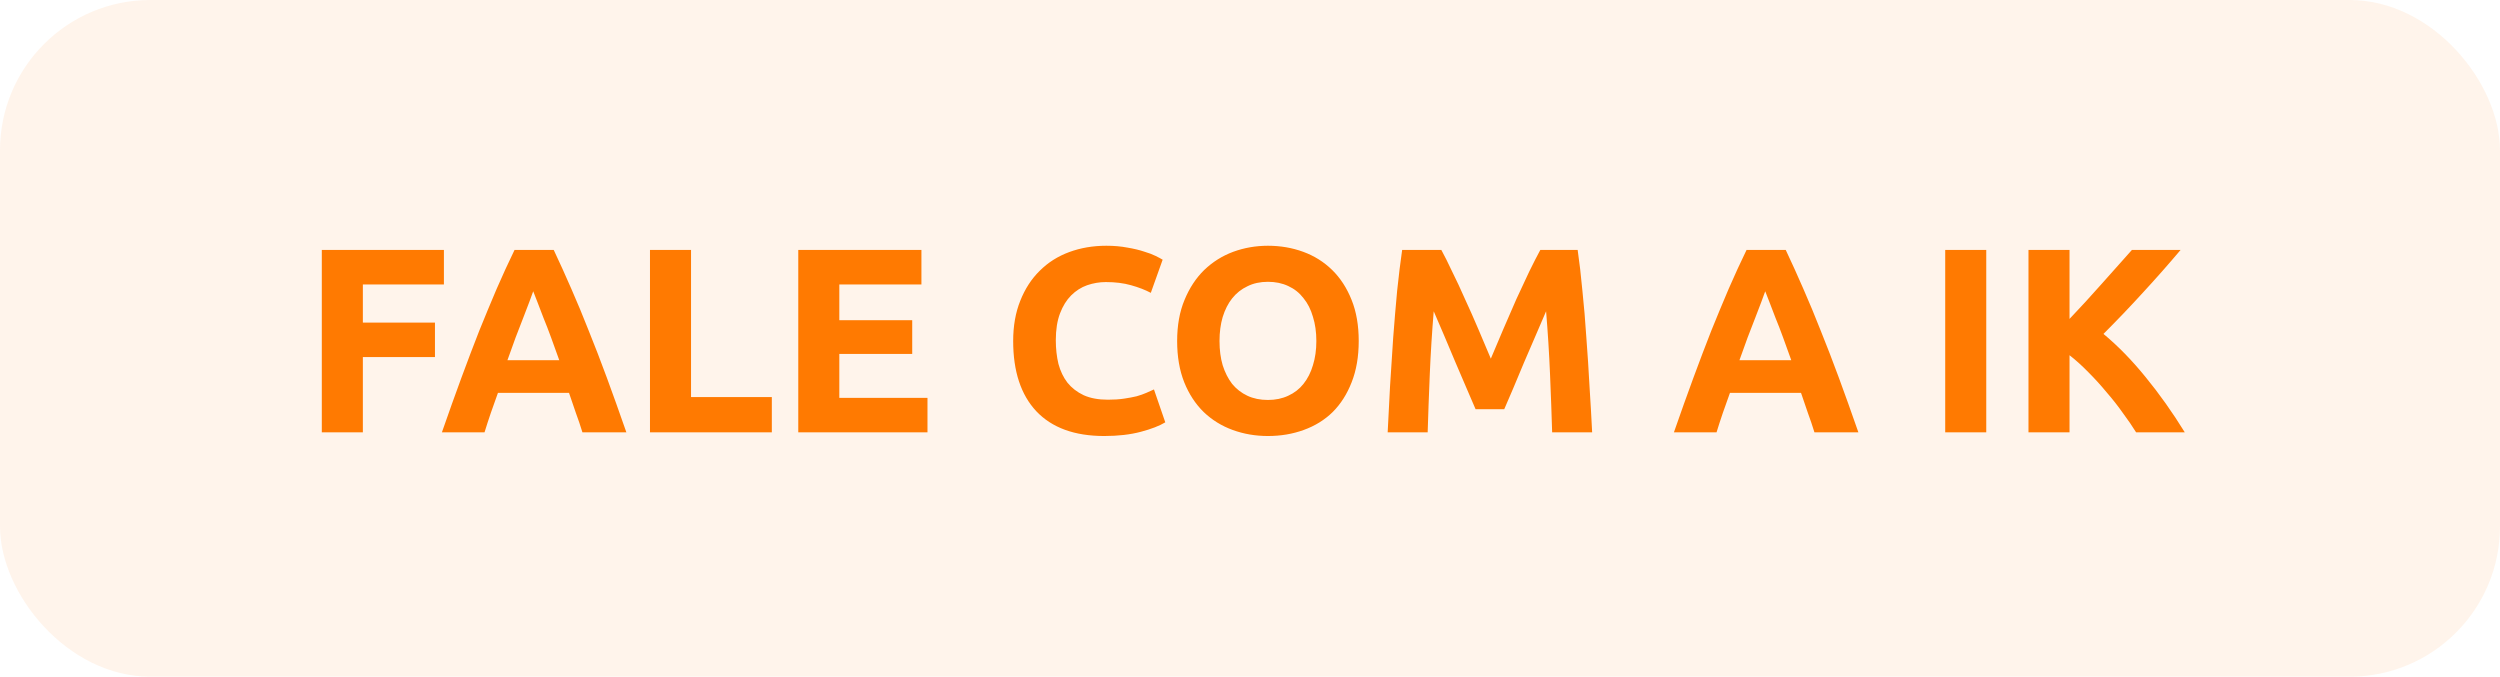<svg xmlns="http://www.w3.org/2000/svg" width="133" height="36" viewBox="0 0 133 36" fill="none"><rect width="133" height="36" rx="8" fill="#FF7A01" fill-opacity="0.08"></rect><path d="M17.12 23V13.298H23.616V15.132H19.304V17.162H23.14V18.996H19.304V23H17.12ZM30.985 23C30.883 22.664 30.766 22.319 30.635 21.964C30.514 21.609 30.392 21.255 30.271 20.9H26.491C26.37 21.255 26.244 21.609 26.113 21.964C25.992 22.319 25.88 22.664 25.777 23H23.509C23.873 21.955 24.218 20.989 24.545 20.102C24.872 19.215 25.189 18.38 25.497 17.596C25.814 16.812 26.122 16.07 26.421 15.37C26.729 14.661 27.047 13.97 27.373 13.298H29.459C29.776 13.97 30.089 14.661 30.397 15.37C30.705 16.07 31.013 16.812 31.321 17.596C31.639 18.38 31.96 19.215 32.287 20.102C32.614 20.989 32.959 21.955 33.323 23H30.985ZM28.367 15.496C28.32 15.636 28.25 15.827 28.157 16.07C28.064 16.313 27.956 16.593 27.835 16.91C27.714 17.227 27.578 17.577 27.429 17.96C27.289 18.343 27.145 18.744 26.995 19.164H29.753C29.604 18.744 29.459 18.343 29.319 17.96C29.179 17.577 29.044 17.227 28.913 16.91C28.792 16.593 28.684 16.313 28.591 16.07C28.498 15.827 28.423 15.636 28.367 15.496ZM41.061 21.124V23H34.579V13.298H36.763V21.124H41.061ZM42.468 23V13.298H49.02V15.132H44.652V17.036H48.53V18.828H44.652V21.166H49.342V23H42.468ZM58.745 23.196C57.168 23.196 55.964 22.757 55.133 21.88C54.312 21.003 53.901 19.757 53.901 18.142C53.901 17.339 54.027 16.625 54.279 16C54.531 15.365 54.877 14.833 55.315 14.404C55.754 13.965 56.276 13.634 56.883 13.41C57.49 13.186 58.148 13.074 58.857 13.074C59.268 13.074 59.641 13.107 59.977 13.172C60.313 13.228 60.607 13.298 60.859 13.382C61.111 13.457 61.321 13.536 61.489 13.62C61.657 13.704 61.779 13.769 61.853 13.816L61.223 15.58C60.925 15.421 60.575 15.286 60.173 15.174C59.781 15.062 59.333 15.006 58.829 15.006C58.493 15.006 58.162 15.062 57.835 15.174C57.518 15.286 57.233 15.468 56.981 15.72C56.739 15.963 56.542 16.28 56.393 16.672C56.244 17.064 56.169 17.54 56.169 18.1C56.169 18.548 56.216 18.968 56.309 19.36C56.412 19.743 56.571 20.074 56.785 20.354C57.009 20.634 57.298 20.858 57.653 21.026C58.008 21.185 58.437 21.264 58.941 21.264C59.258 21.264 59.543 21.245 59.795 21.208C60.047 21.171 60.271 21.129 60.467 21.082C60.663 21.026 60.836 20.965 60.985 20.9C61.135 20.835 61.27 20.774 61.391 20.718L61.993 22.468C61.685 22.655 61.251 22.823 60.691 22.972C60.131 23.121 59.483 23.196 58.745 23.196ZM64.878 18.142C64.878 18.618 64.934 19.047 65.046 19.43C65.167 19.813 65.335 20.144 65.55 20.424C65.774 20.695 66.044 20.905 66.362 21.054C66.679 21.203 67.043 21.278 67.454 21.278C67.855 21.278 68.215 21.203 68.532 21.054C68.859 20.905 69.129 20.695 69.344 20.424C69.568 20.144 69.736 19.813 69.848 19.43C69.969 19.047 70.03 18.618 70.03 18.142C70.03 17.666 69.969 17.237 69.848 16.854C69.736 16.462 69.568 16.131 69.344 15.86C69.129 15.58 68.859 15.365 68.532 15.216C68.215 15.067 67.855 14.992 67.454 14.992C67.043 14.992 66.679 15.071 66.362 15.23C66.044 15.379 65.774 15.594 65.55 15.874C65.335 16.145 65.167 16.476 65.046 16.868C64.934 17.251 64.878 17.675 64.878 18.142ZM72.284 18.142C72.284 18.973 72.158 19.705 71.906 20.34C71.663 20.965 71.327 21.493 70.898 21.922C70.469 22.342 69.955 22.659 69.358 22.874C68.77 23.089 68.135 23.196 67.454 23.196C66.791 23.196 66.166 23.089 65.578 22.874C64.99 22.659 64.477 22.342 64.038 21.922C63.599 21.493 63.254 20.965 63.002 20.34C62.75 19.705 62.624 18.973 62.624 18.142C62.624 17.311 62.755 16.583 63.016 15.958C63.277 15.323 63.627 14.791 64.066 14.362C64.514 13.933 65.027 13.611 65.606 13.396C66.194 13.181 66.81 13.074 67.454 13.074C68.117 13.074 68.742 13.181 69.33 13.396C69.918 13.611 70.431 13.933 70.87 14.362C71.308 14.791 71.654 15.323 71.906 15.958C72.158 16.583 72.284 17.311 72.284 18.142ZM76.68 13.298C76.848 13.606 77.04 13.989 77.254 14.446C77.478 14.894 77.707 15.384 77.94 15.916C78.183 16.439 78.421 16.975 78.654 17.526C78.888 18.077 79.107 18.595 79.312 19.08C79.518 18.595 79.737 18.077 79.97 17.526C80.204 16.975 80.437 16.439 80.67 15.916C80.913 15.384 81.142 14.894 81.356 14.446C81.58 13.989 81.776 13.606 81.944 13.298H83.932C84.026 13.942 84.11 14.665 84.184 15.468C84.268 16.261 84.338 17.092 84.394 17.96C84.46 18.819 84.516 19.682 84.562 20.55C84.618 21.418 84.665 22.235 84.702 23H82.574C82.546 22.057 82.509 21.031 82.462 19.92C82.416 18.809 82.346 17.689 82.252 16.56C82.084 16.952 81.898 17.386 81.692 17.862C81.487 18.338 81.282 18.814 81.076 19.29C80.88 19.766 80.689 20.223 80.502 20.662C80.316 21.091 80.157 21.46 80.026 21.768H78.5C78.37 21.46 78.211 21.091 78.024 20.662C77.838 20.223 77.642 19.766 77.436 19.29C77.24 18.814 77.04 18.338 76.834 17.862C76.629 17.386 76.442 16.952 76.274 16.56C76.181 17.689 76.111 18.809 76.064 19.92C76.018 21.031 75.98 22.057 75.952 23H73.824C73.862 22.235 73.904 21.418 73.95 20.55C74.006 19.682 74.062 18.819 74.118 17.96C74.184 17.092 74.254 16.261 74.328 15.468C74.412 14.665 74.501 13.942 74.594 13.298H76.68ZM96.528 23C96.425 22.664 96.309 22.319 96.178 21.964C96.057 21.609 95.935 21.255 95.814 20.9H92.034C91.913 21.255 91.787 21.609 91.656 21.964C91.535 22.319 91.423 22.664 91.32 23H89.052C89.416 21.955 89.761 20.989 90.088 20.102C90.415 19.215 90.732 18.38 91.04 17.596C91.357 16.812 91.665 16.07 91.964 15.37C92.272 14.661 92.589 13.97 92.916 13.298H95.002C95.319 13.97 95.632 14.661 95.94 15.37C96.248 16.07 96.556 16.812 96.864 17.596C97.181 18.38 97.503 19.215 97.83 20.102C98.157 20.989 98.502 21.955 98.866 23H96.528ZM93.91 15.496C93.863 15.636 93.793 15.827 93.7 16.07C93.607 16.313 93.499 16.593 93.378 16.91C93.257 17.227 93.121 17.577 92.972 17.96C92.832 18.343 92.687 18.744 92.538 19.164H95.296C95.147 18.744 95.002 18.343 94.862 17.96C94.722 17.577 94.587 17.227 94.456 16.91C94.335 16.593 94.227 16.313 94.134 16.07C94.041 15.827 93.966 15.636 93.91 15.496ZM103.485 13.298H105.669V23H103.485V13.298ZM113.641 23C113.445 22.683 113.212 22.342 112.941 21.978C112.68 21.605 112.39 21.236 112.073 20.872C111.765 20.499 111.443 20.144 111.107 19.808C110.771 19.463 110.435 19.159 110.099 18.898V23H107.915V13.298H110.099V16.966C110.668 16.369 111.238 15.748 111.807 15.104C112.386 14.451 112.922 13.849 113.417 13.298H116.007C115.344 14.082 114.677 14.838 114.005 15.566C113.342 16.294 112.642 17.027 111.905 17.764C112.68 18.408 113.426 19.173 114.145 20.06C114.873 20.947 115.568 21.927 116.231 23H113.641Z" fill="#FF7A01"></path></svg>